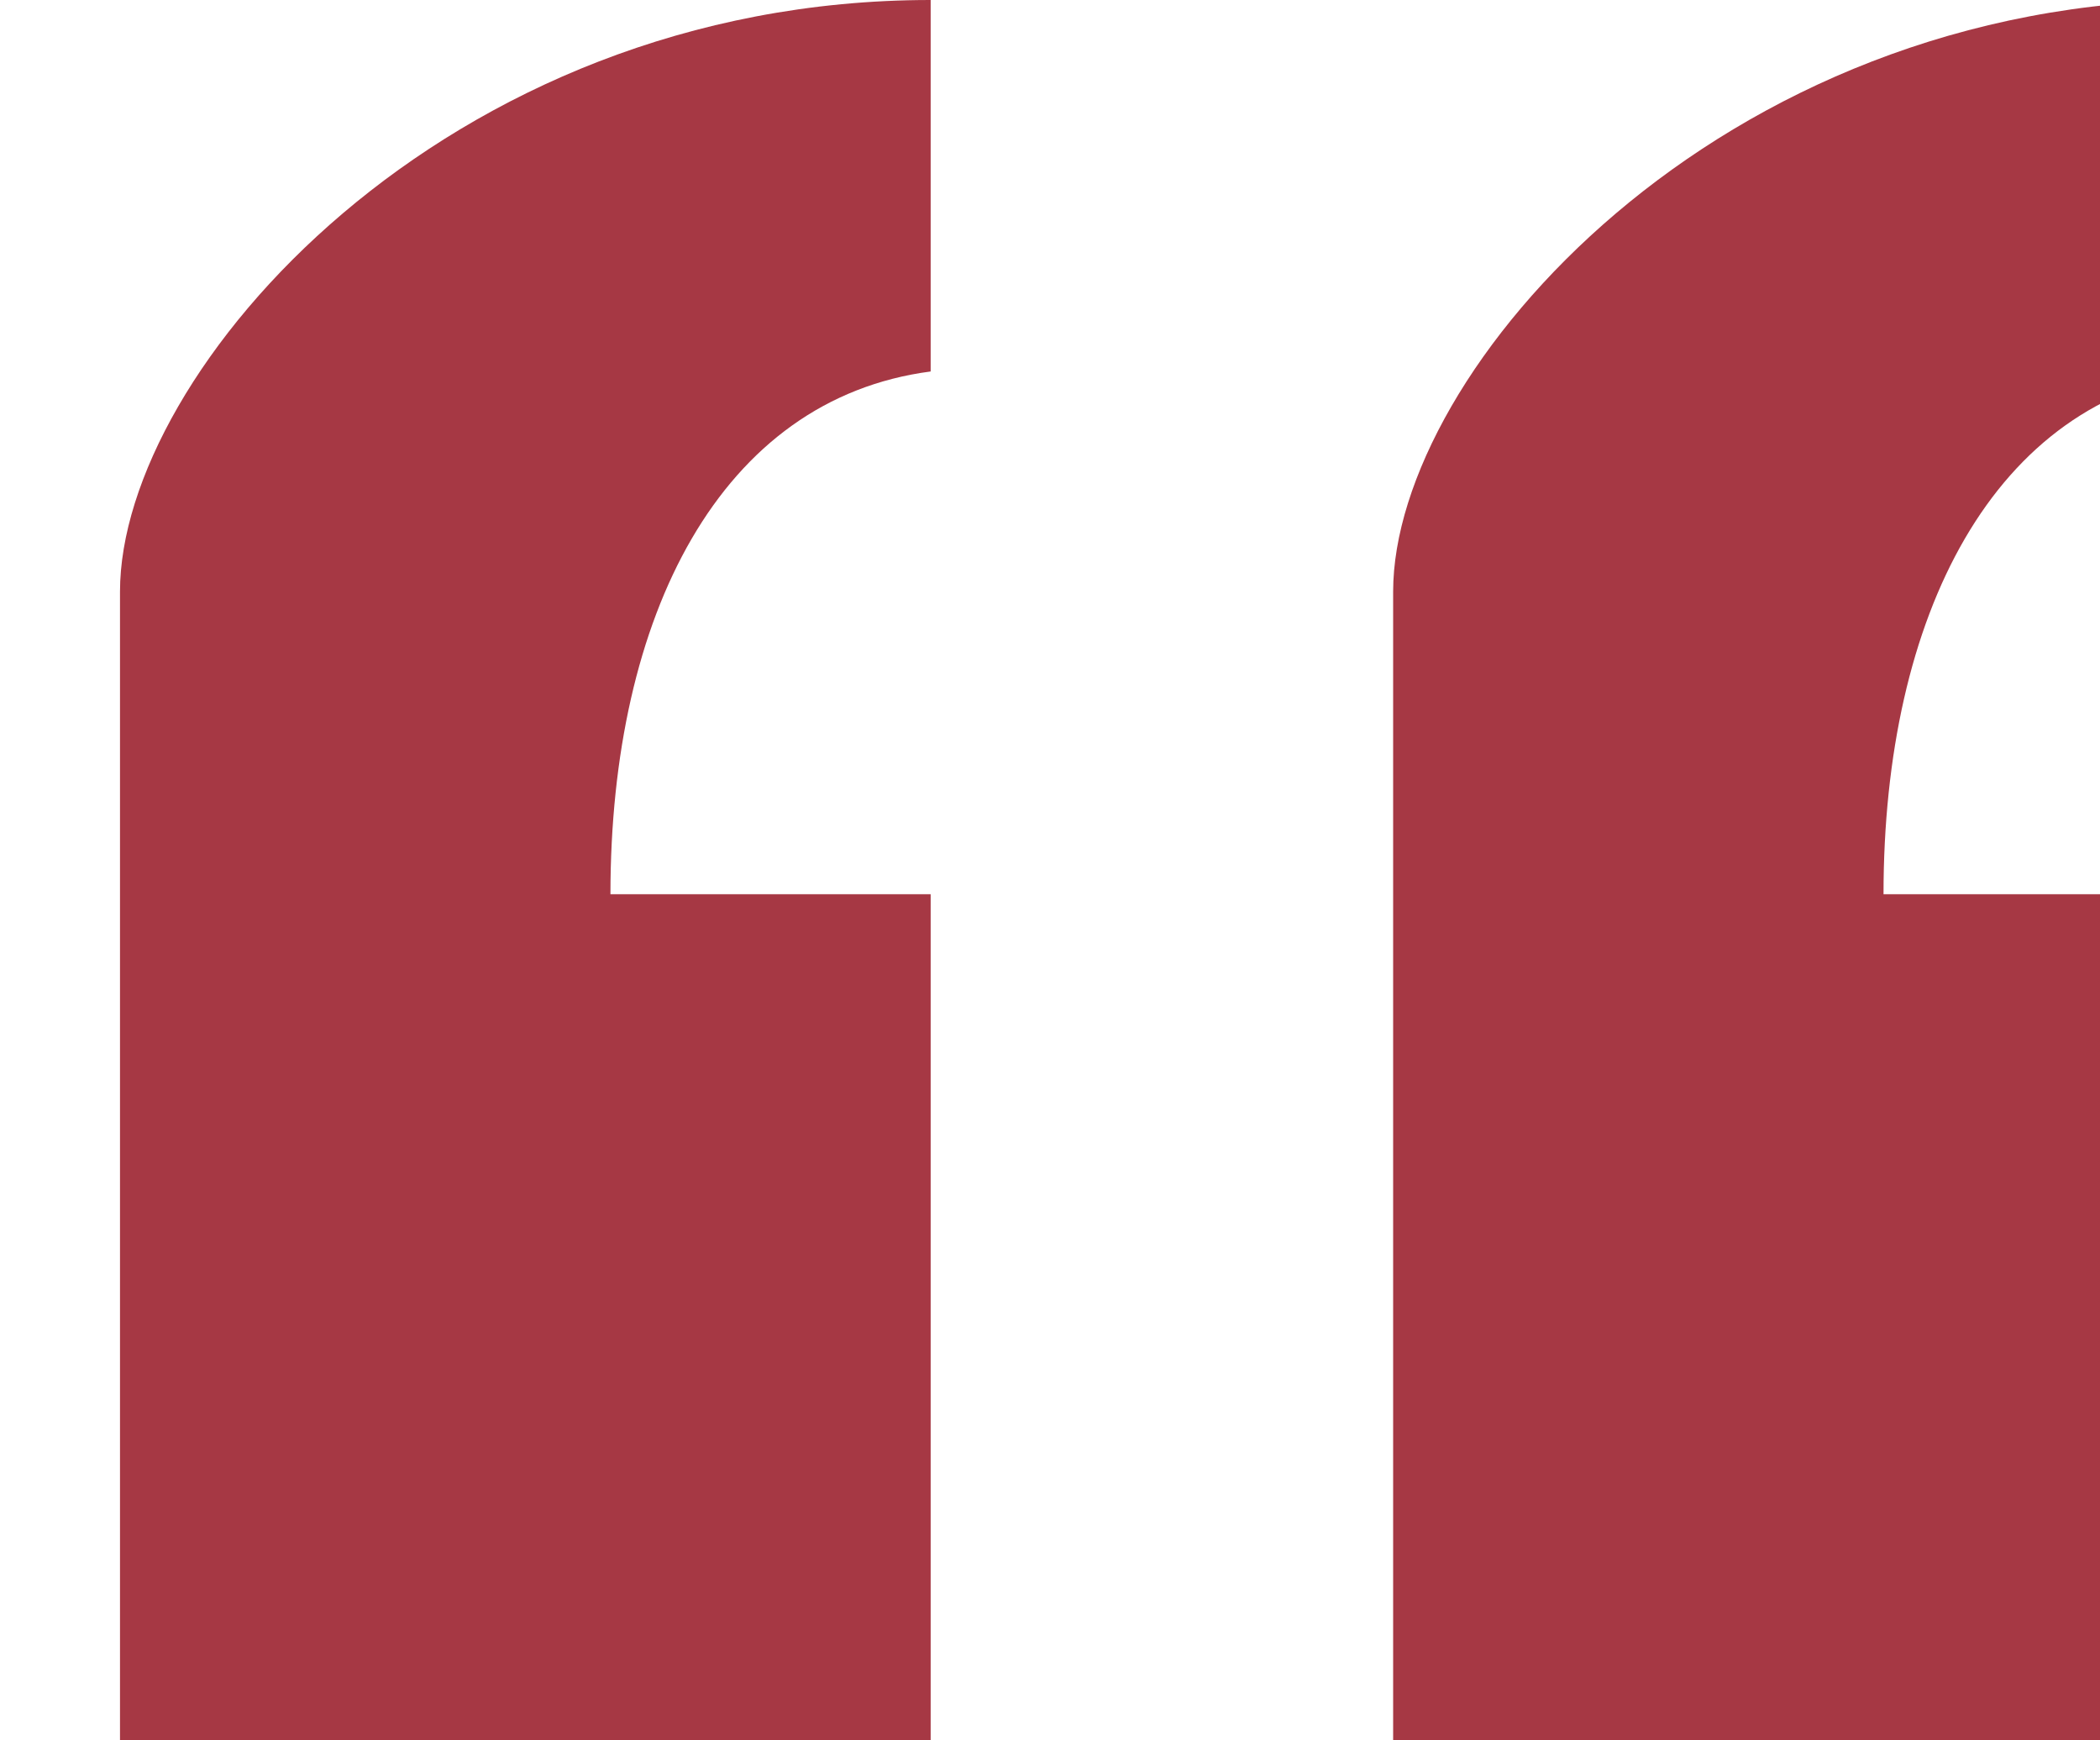<?xml version="1.0" encoding="UTF-8"?> <svg xmlns="http://www.w3.org/2000/svg" width="35" height="29" viewBox="0 0 35 29" fill="none"><g filter="url(#filter0_i_3843_6742)"><path d="M13.511 0V6.19C10.008 6.649 8.174 10.256 8.174 14.901H13.511V29H0V9.858C0 6.19 5.405 0 13.511 0Z" fill="#A63844"></path><path d="M34.73 0V6.19C31.227 6.649 29.392 10.256 29.392 14.901H34.73V29H21.219V9.858C21.219 6.19 26.623 0 34.73 0Z" fill="#A63844"></path></g><defs><filter id="filter0_i_3843_6742" x="0" y="0" width="35.527" height="29" filterUnits="userSpaceOnUse" color-interpolation-filters="sRGB"><feFlood flood-opacity="0" result="BackgroundImageFix"></feFlood><feBlend mode="normal" in="SourceGraphic" in2="BackgroundImageFix" result="shape"></feBlend><feColorMatrix in="SourceAlpha" type="matrix" values="0 0 0 0 0 0 0 0 0 0 0 0 0 0 0 0 0 0 127 0" result="hardAlpha"></feColorMatrix><feOffset dx="2"></feOffset><feGaussianBlur stdDeviation="0.4"></feGaussianBlur><feComposite in2="hardAlpha" operator="arithmetic" k2="-1" k3="1"></feComposite><feColorMatrix type="matrix" values="0 0 0 0 0.784 0 0 0 0 0.271 0 0 0 0 0.329 0 0 0 1 0"></feColorMatrix><feBlend mode="normal" in2="shape" result="effect1_innerShadow_3843_6742"></feBlend></filter></defs></svg> 